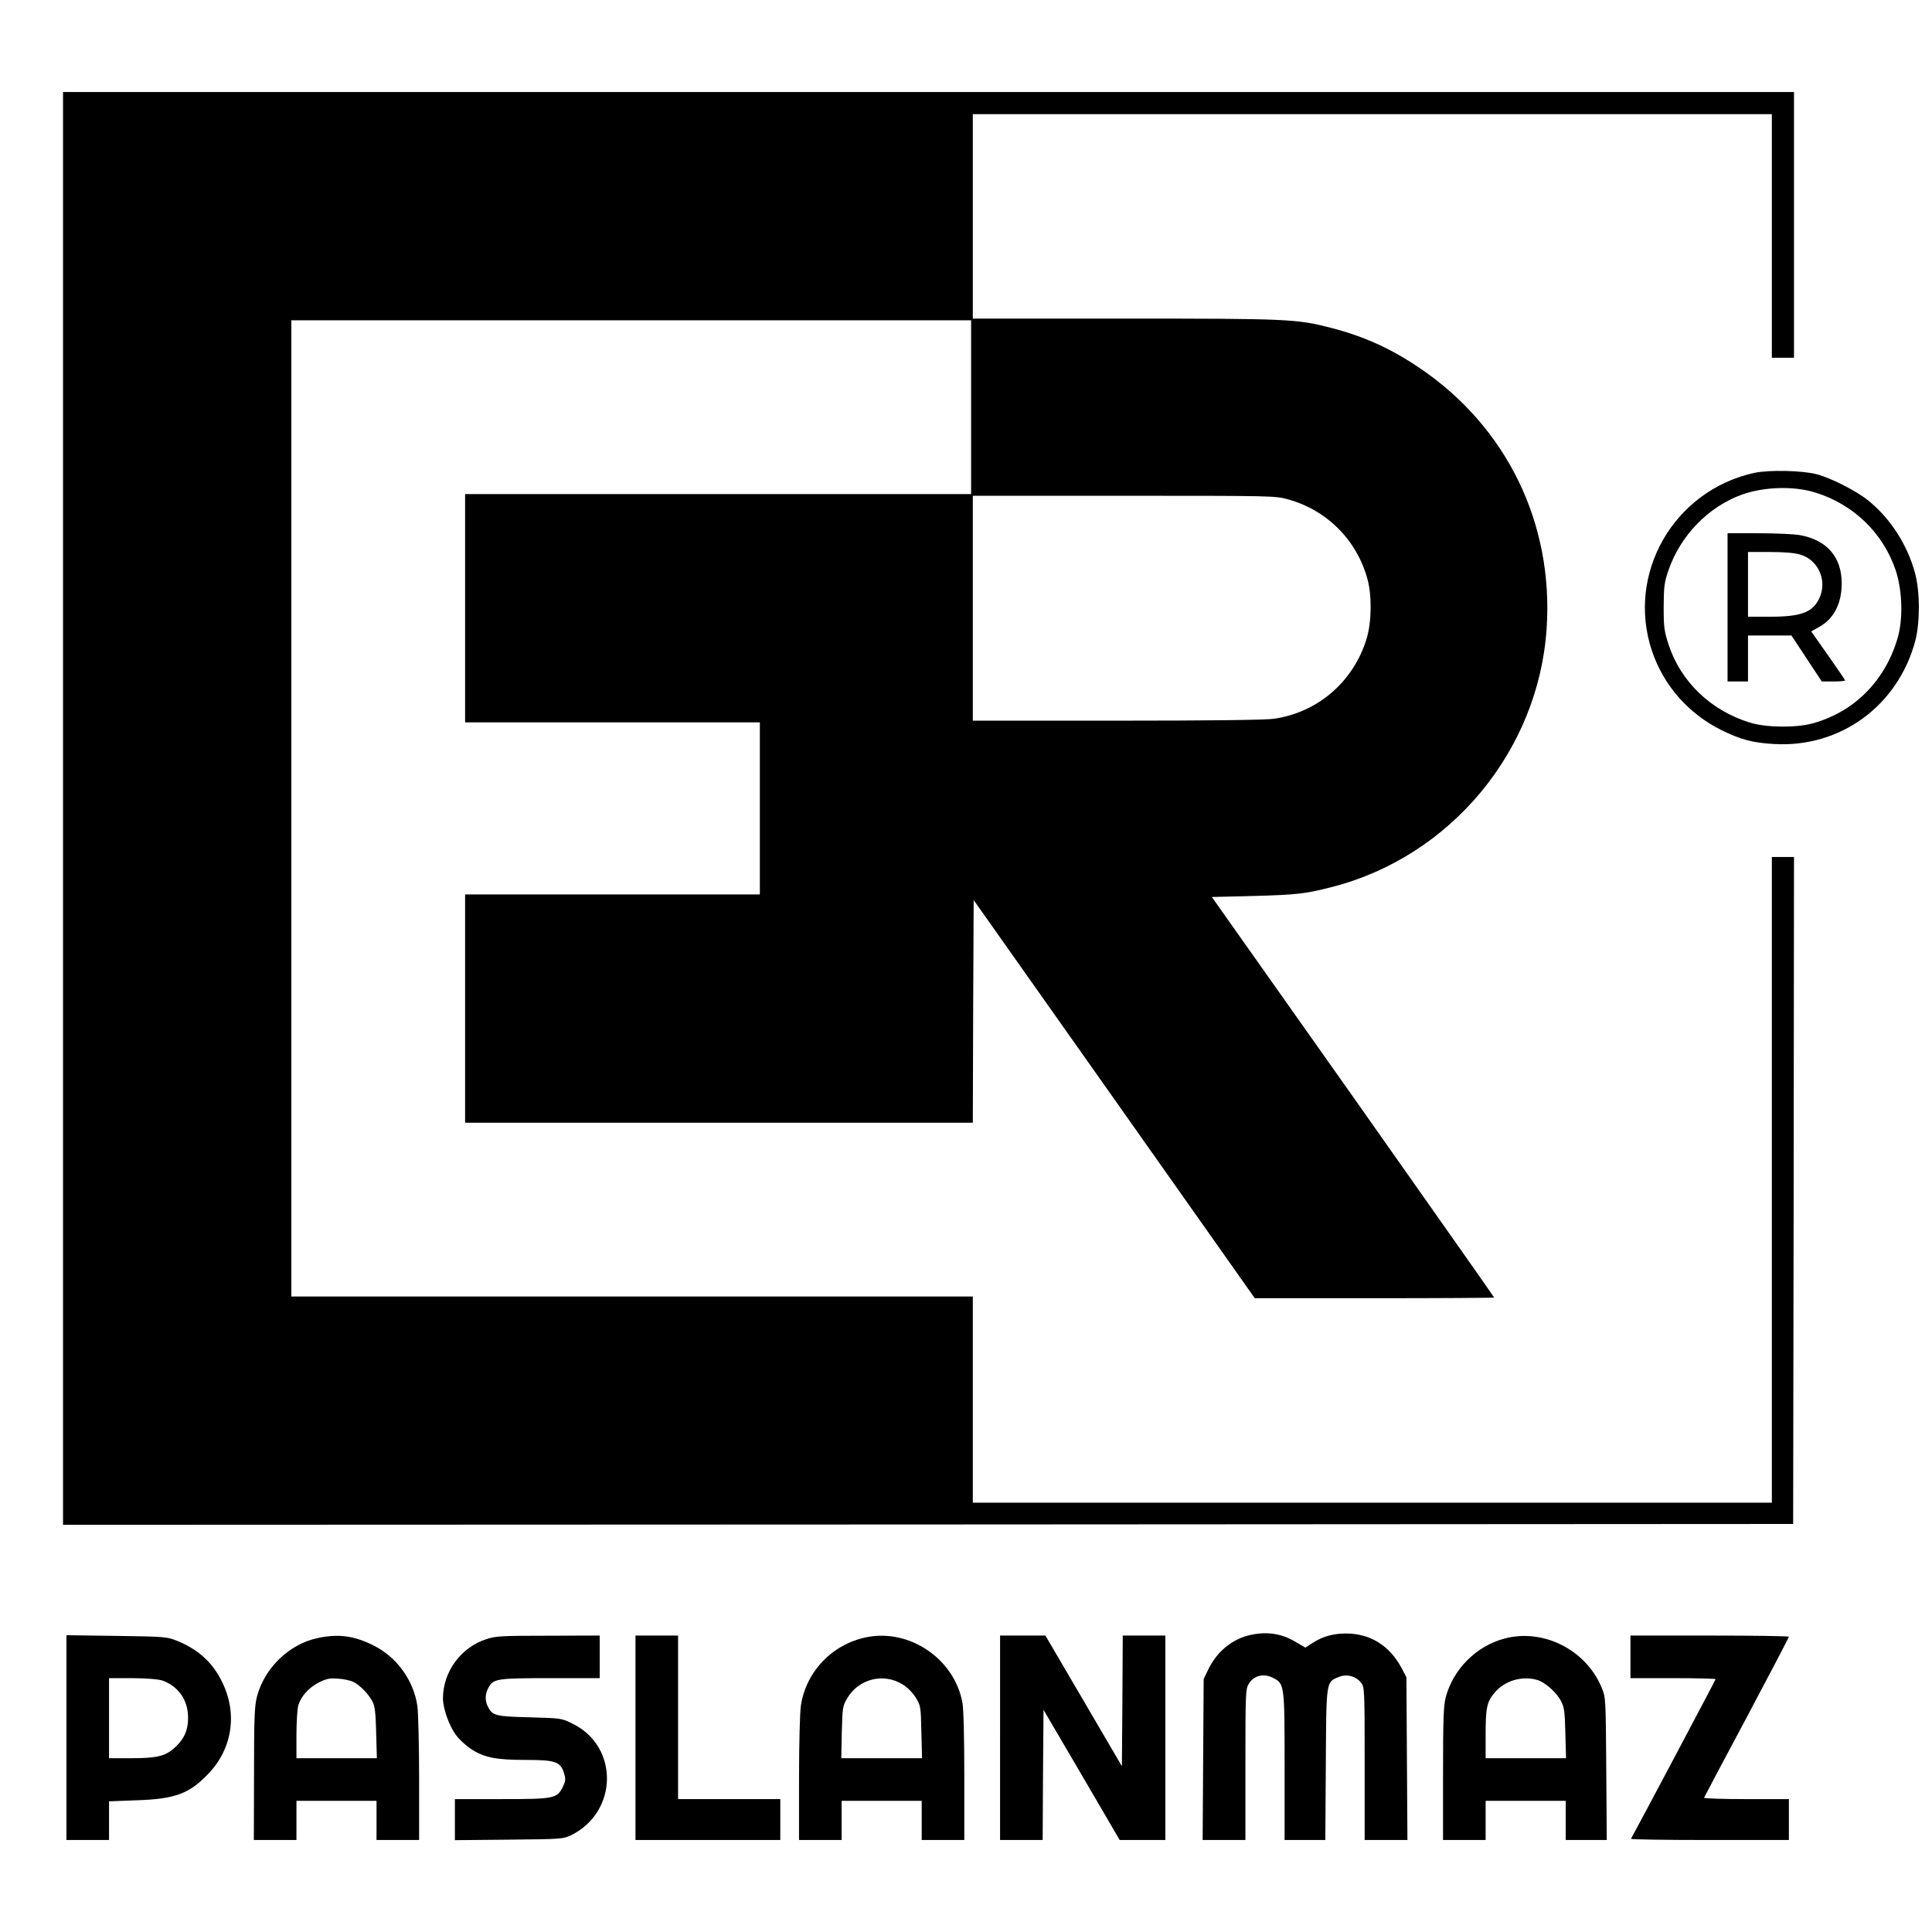 <?xml version="1.0" standalone="no"?>
<!DOCTYPE svg PUBLIC "-//W3C//DTD SVG 20010904//EN"
 "http://www.w3.org/TR/2001/REC-SVG-20010904/DTD/svg10.dtd">
<svg version="1.0" xmlns="http://www.w3.org/2000/svg"
 width="1134pt" height="1134pt" viewBox="0 0 1134 1134"
 preserveAspectRatio="xMidYMid meet">
<g transform="translate(0,1134) scale(0.1,-0.1)"
fill="#000000" stroke="none">
<path d="M370 6595 l0 -4205 5078 2 5077 3 3 1958 2 1957 -65 0 -65 0 0 -1895
0 -1895 -2345 0 -2345 0 0 605 0 605 -2000 0 -2000 0 0 2865 0 2865 1995 0
1995 0 0 -510 0 -510 -1485 0 -1485 0 0 -670 0 -670 865 0 865 0 0 -505 0
-505 -865 0 -865 0 0 -670 0 -670 1490 0 1490 0 2 654 3 653 825 -1168 825
-1169 702 0 c387 0 703 2 703 4 0 3 -373 532 -828 1178 l-829 1173 246 6 c255
7 306 13 464 54 694 180 1207 799 1255 1515 42 618 -235 1186 -747 1531 -167
113 -324 184 -516 234 -204 53 -252 55 -1216 55 l-889 0 0 600 0 600 2345 0
2345 0 0 -715 0 -715 65 0 65 0 0 780 0 780 -5080 0 -5080 0 0 -4205z m7190
1814 c229 -63 405 -240 467 -470 26 -96 24 -253 -6 -349 -77 -252 -288 -433
-545 -469 -50 -7 -372 -11 -922 -11 l-844 0 0 660 0 660 888 0 c867 0 889 0
962 -21z"/>
<path d="M10295 8564 c-472 -105 -750 -591 -599 -1044 69 -204 214 -369 409
-466 112 -55 183 -74 307 -81 390 -23 728 224 830 606 28 107 28 286 -1 395
-45 168 -144 322 -276 429 -70 56 -215 130 -300 153 -87 23 -283 27 -370 8z
m360 -115 c222 -68 397 -236 471 -454 39 -115 45 -278 15 -390 -71 -256 -254
-443 -502 -511 -99 -27 -273 -25 -369 5 -229 71 -404 239 -476 457 -26 81 -29
101 -29 224 1 121 4 143 29 215 70 202 233 370 428 441 130 47 305 53 433 13z"/>
<path d="M10140 7775 l0 -435 60 0 60 0 0 135 0 135 128 0 127 0 89 -135 89
-135 68 0 c38 0 69 3 69 6 0 3 -45 69 -100 147 l-99 141 50 28 c84 48 129 137
129 254 0 154 -86 254 -245 283 -32 6 -141 11 -242 11 l-183 0 0 -435z m426
310 c109 -32 162 -156 111 -260 -39 -80 -108 -105 -289 -105 l-128 0 0 190 0
190 128 0 c84 0 146 -5 178 -15z"/>
<path d="M7363 1748 c-115 -17 -214 -92 -269 -203 l-29 -60 -3 -472 -3 -473
126 0 125 0 0 443 c0 420 1 444 20 474 28 47 85 62 137 37 73 -36 73 -33 73
-521 l0 -433 120 0 119 0 3 443 c3 496 1 483 76 514 46 19 101 5 131 -34 20
-25 21 -37 21 -474 l0 -449 125 0 126 0 -3 478 -3 477 -27 52 c-71 134 -185
205 -328 205 -73 0 -135 -17 -192 -53 l-46 -30 -49 29 c-80 49 -158 65 -250
50z"/>
<path d="M390 1141 l0 -601 125 0 125 0 0 114 0 113 158 6 c228 7 313 38 425
156 141 147 172 353 81 538 -56 116 -142 193 -269 244 -57 22 -73 23 -352 27
l-293 4 0 -601z m563 335 c95 -34 152 -116 151 -221 0 -73 -26 -128 -84 -178
-54 -46 -103 -57 -254 -57 l-126 0 0 235 0 235 138 0 c88 -1 150 -6 175 -14z"/>
<path d="M1863 1725 c-167 -36 -311 -176 -355 -344 -14 -57 -17 -121 -17 -453
l-1 -388 125 0 125 0 0 115 0 115 235 0 235 0 0 -115 0 -115 125 0 125 0 0
358 c0 196 -5 389 -10 427 -22 153 -122 291 -262 359 -114 56 -204 67 -325 41z
m213 -258 c40 -21 89 -72 111 -116 14 -28 18 -67 21 -183 l4 -148 -236 0 -236
0 0 136 c0 75 5 154 11 175 17 54 61 103 121 134 45 22 62 26 113 22 34 -2 74
-11 91 -20z"/>
<path d="M2855 1719 c-150 -48 -255 -192 -255 -348 0 -59 36 -160 75 -213 19
-27 59 -63 88 -83 78 -51 146 -65 322 -65 176 0 205 -10 226 -79 10 -34 9 -44
-7 -78 -34 -70 -51 -73 -361 -73 l-273 0 0 -121 0 -120 318 3 c309 3 318 4
364 26 276 136 282 520 10 654 -66 33 -67 33 -252 38 -200 5 -219 10 -245 60
-19 37 -19 73 0 110 30 57 45 60 365 60 l290 0 0 125 0 125 -302 -1 c-272 0
-309 -2 -363 -20z"/>
<path d="M3730 1140 l0 -600 425 0 425 0 0 120 0 120 -300 0 -300 0 0 480 0
480 -125 0 -125 0 0 -600z"/>
<path d="M5085 1730 c-200 -41 -353 -200 -384 -400 -6 -36 -11 -226 -11 -427
l0 -363 125 0 125 0 0 115 0 115 235 0 235 0 0 -115 0 -115 125 0 125 0 0 373
c0 225 -4 397 -11 433 -47 257 -310 436 -564 384z m213 -277 c28 -17 59 -48
77 -77 29 -48 30 -52 33 -203 l4 -153 -237 0 -237 0 3 153 c4 145 5 154 32
199 67 114 213 151 325 81z"/>
<path d="M5870 1140 l0 -600 125 0 125 0 2 382 3 382 224 -382 223 -382 134 0
134 0 0 600 0 600 -125 0 -125 0 -2 -384 -3 -383 -224 383 -225 384 -133 0
-133 0 0 -600z"/>
<path d="M8829 1722 c-166 -45 -300 -180 -344 -347 -12 -48 -15 -131 -15 -447
l0 -388 125 0 125 0 0 115 0 115 235 0 235 0 0 -115 0 -115 120 0 121 0 -3
418 c-3 410 -3 418 -26 474 -91 224 -344 352 -573 290z m192 -242 c47 -13 114
-72 141 -124 19 -35 23 -61 26 -188 l4 -148 -236 0 -236 0 0 138 c0 158 7 192
52 246 58 70 159 101 249 76z"/>
<path d="M9570 1615 l0 -125 250 0 c138 0 250 -3 250 -6 0 -4 -472 -894 -497
-937 -2 -4 205 -7 461 -7 l466 0 0 120 0 120 -251 0 c-138 0 -249 4 -247 8 2
5 114 217 251 473 136 256 247 468 247 472 0 4 -209 7 -465 7 l-465 0 0 -125z"/>
</g>
</svg>
